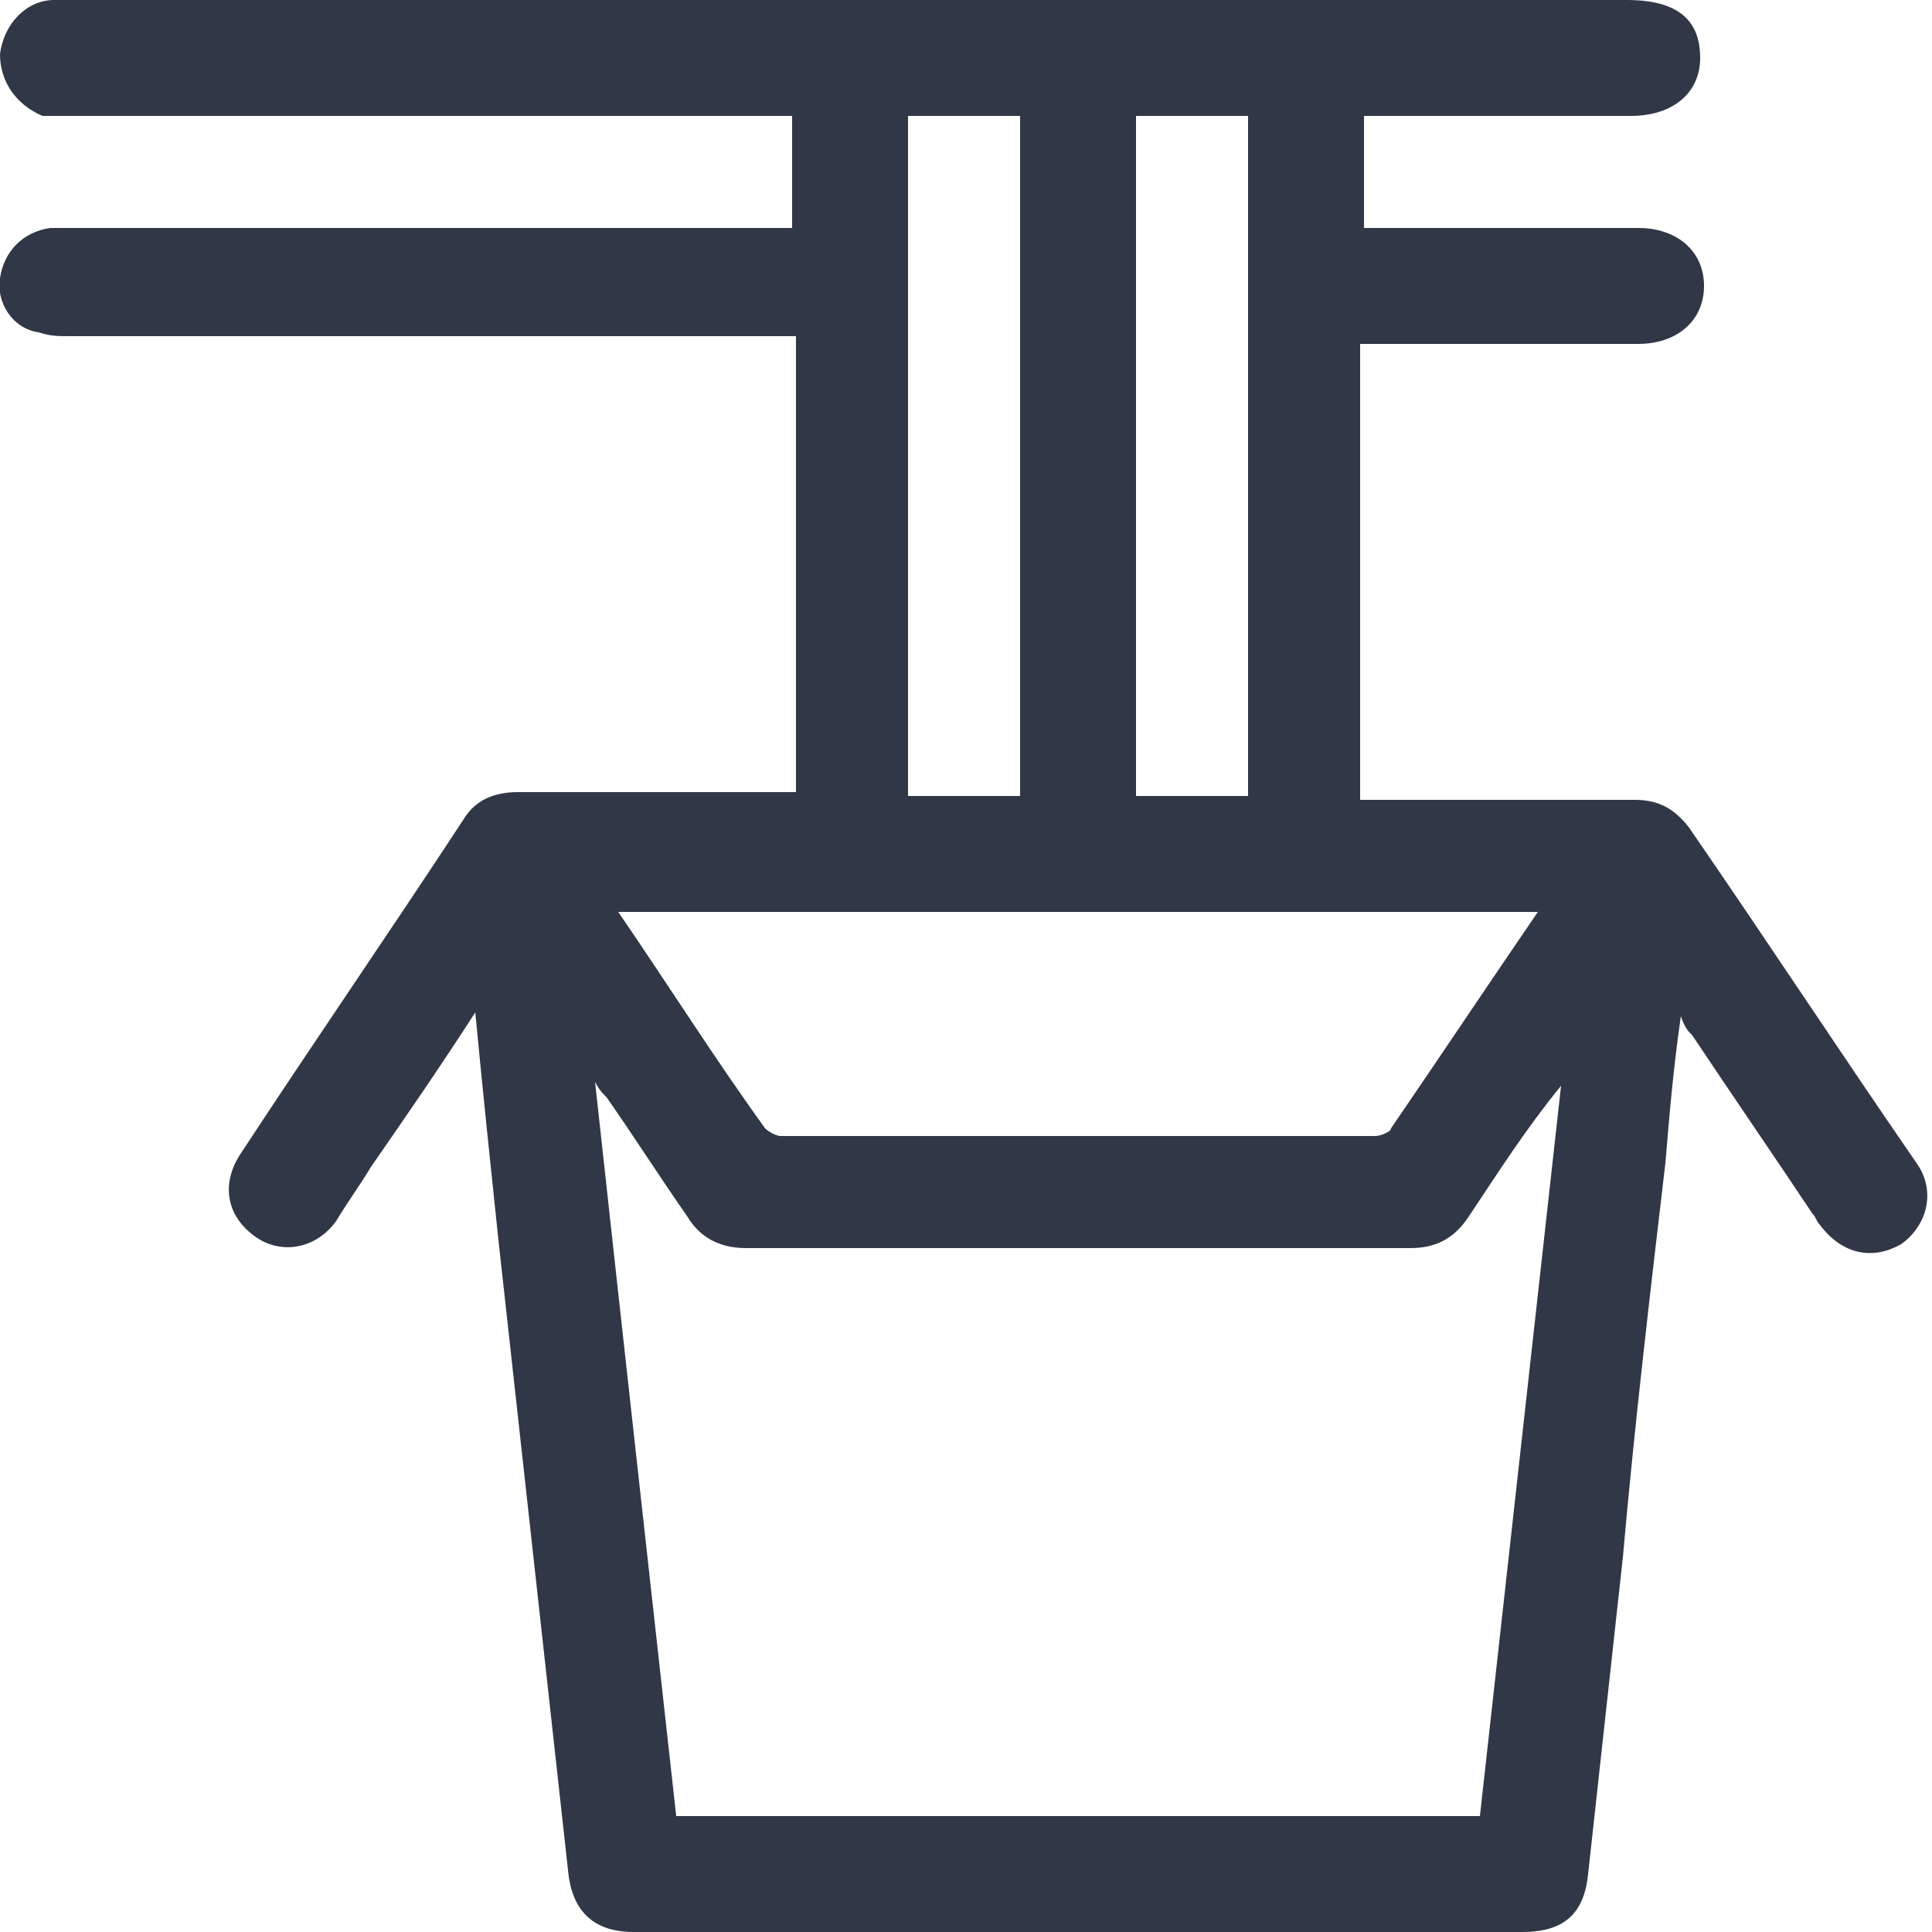 <?xml version="1.0" encoding="utf-8"?>
<!-- Generator: Adobe Illustrator 24.0.1, SVG Export Plug-In . SVG Version: 6.00 Build 0)  -->
<svg version="1.1" id="Layer_1" xmlns="http://www.w3.org/2000/svg" xmlns:xlink="http://www.w3.org/1999/xlink" x="0px" y="0px"
	 viewBox="0 0 50 50" style="enable-background:new 0 0 50 50;" xml:space="preserve">
<style type="text/css">
	.st0{fill:#303746;}
</style>
<g id="_x35_wxnhx_1_">
	<g>
		<path class="st0" d="M12.3,26.2c-0.9,1.4-1.8,2.7-2.7,4c-0.3,0.5-0.6,0.9-0.9,1.4c-0.5,0.7-1.4,0.9-2.1,0.4
			c-0.7-0.5-0.9-1.3-0.4-2.1c1.9-2.9,3.9-5.8,5.8-8.7c0.3-0.5,0.8-0.7,1.4-0.7c2.2,0,4.4,0,6.6,0c0.2,0,0.4,0,0.6,0
			c0-3.9,0-7.9,0-11.8c-0.2,0-0.4,0-0.6,0c-6.1,0-12.1,0-18.2,0c-0.3,0-0.5,0-0.8-0.1C0.3,8.5-0.1,7.8,0,7.2
			c0.1-0.7,0.6-1.2,1.3-1.3c0.2,0,0.3,0,0.5,0c6,0,12.1,0,18.1,0c0.2,0,0.4,0,0.6,0c0-1,0-1.9,0-2.9c-0.2,0-0.4,0-0.6,0
			c-6.1,0-12.1,0-18.2,0c-0.2,0-0.4,0-0.6,0C0.4,2.7,0,2.1,0,1.4C0.1,0.6,0.7,0,1.4,0c0.1,0,0.3,0,0.4,0c13.4,0,26.9,0,40.3,0
			C43.4,0,44,0.5,44,1.5c0,0.9-0.7,1.5-1.8,1.5c-2.1,0-4.2,0-6.3,0c-0.2,0-0.4,0-0.6,0c0,1,0,1.9,0,2.9c0.2,0,0.4,0,0.5,0
			c2.2,0,4.4,0,6.6,0c1,0,1.7,0.6,1.7,1.5c0,0.9-0.7,1.5-1.7,1.5c-2.4,0-4.7,0-7.2,0c0,3.9,0,7.8,0,11.8c0.2,0,0.4,0,0.5,0
			c2.2,0,4.4,0,6.6,0c0.6,0,1,0.2,1.4,0.7c2,2.9,3.9,5.8,5.9,8.7c0.5,0.7,0.3,1.6-0.4,2.1c-0.7,0.4-1.5,0.3-2.1-0.5
			c-0.1-0.1-0.1-0.2-0.2-0.3c-1-1.5-2.1-3.1-3.1-4.6c-0.1-0.1-0.2-0.2-0.3-0.5c-0.2,1.4-0.3,2.6-0.4,3.8c-0.4,3.4-0.8,6.8-1.1,10.2
			c-0.3,2.7-0.6,5.5-0.9,8.2c-0.1,1-0.6,1.5-1.7,1.5c-7.7,0-15.4,0-23,0c-1,0-1.6-0.5-1.7-1.6c-0.6-5.4-1.2-10.9-1.8-16.3
			C12.7,30.2,12.5,28.3,12.3,26.2z M17.5,47c7,0,13.9,0,20.8,0c0.7-6.3,1.4-12.6,2.1-18.9c-0.9,1.1-1.6,2.2-2.4,3.4
			c-0.4,0.6-0.9,0.8-1.5,0.8c-5.7,0-11.5,0-17.2,0c-0.7,0-1.2-0.3-1.5-0.8c-0.7-1-1.4-2.1-2.1-3.1c-0.1-0.1-0.2-0.2-0.3-0.4
			C16.1,34.4,16.8,40.7,17.5,47z M39.8,23.6c-8,0-15.8,0-23.8,0c1.3,1.9,2.5,3.8,3.8,5.6c0.1,0.1,0.3,0.2,0.4,0.2
			c5.1,0,10.3,0,15.4,0c0.1,0,0.4-0.1,0.4-0.2C37.3,27.3,38.5,25.5,39.8,23.6z M26.4,20.6c0-5.9,0-11.8,0-17.6c-1,0-1.9,0-2.9,0
			c0,5.9,0,11.8,0,17.6C24.5,20.6,25.5,20.6,26.4,20.6z M29.4,3c0,5.9,0,11.8,0,17.6c1,0,1.9,0,2.9,0c0-5.9,0-11.7,0-17.6
			C31.3,3,30.4,3,29.4,3z"/>
	</g>
</g>
</svg>
